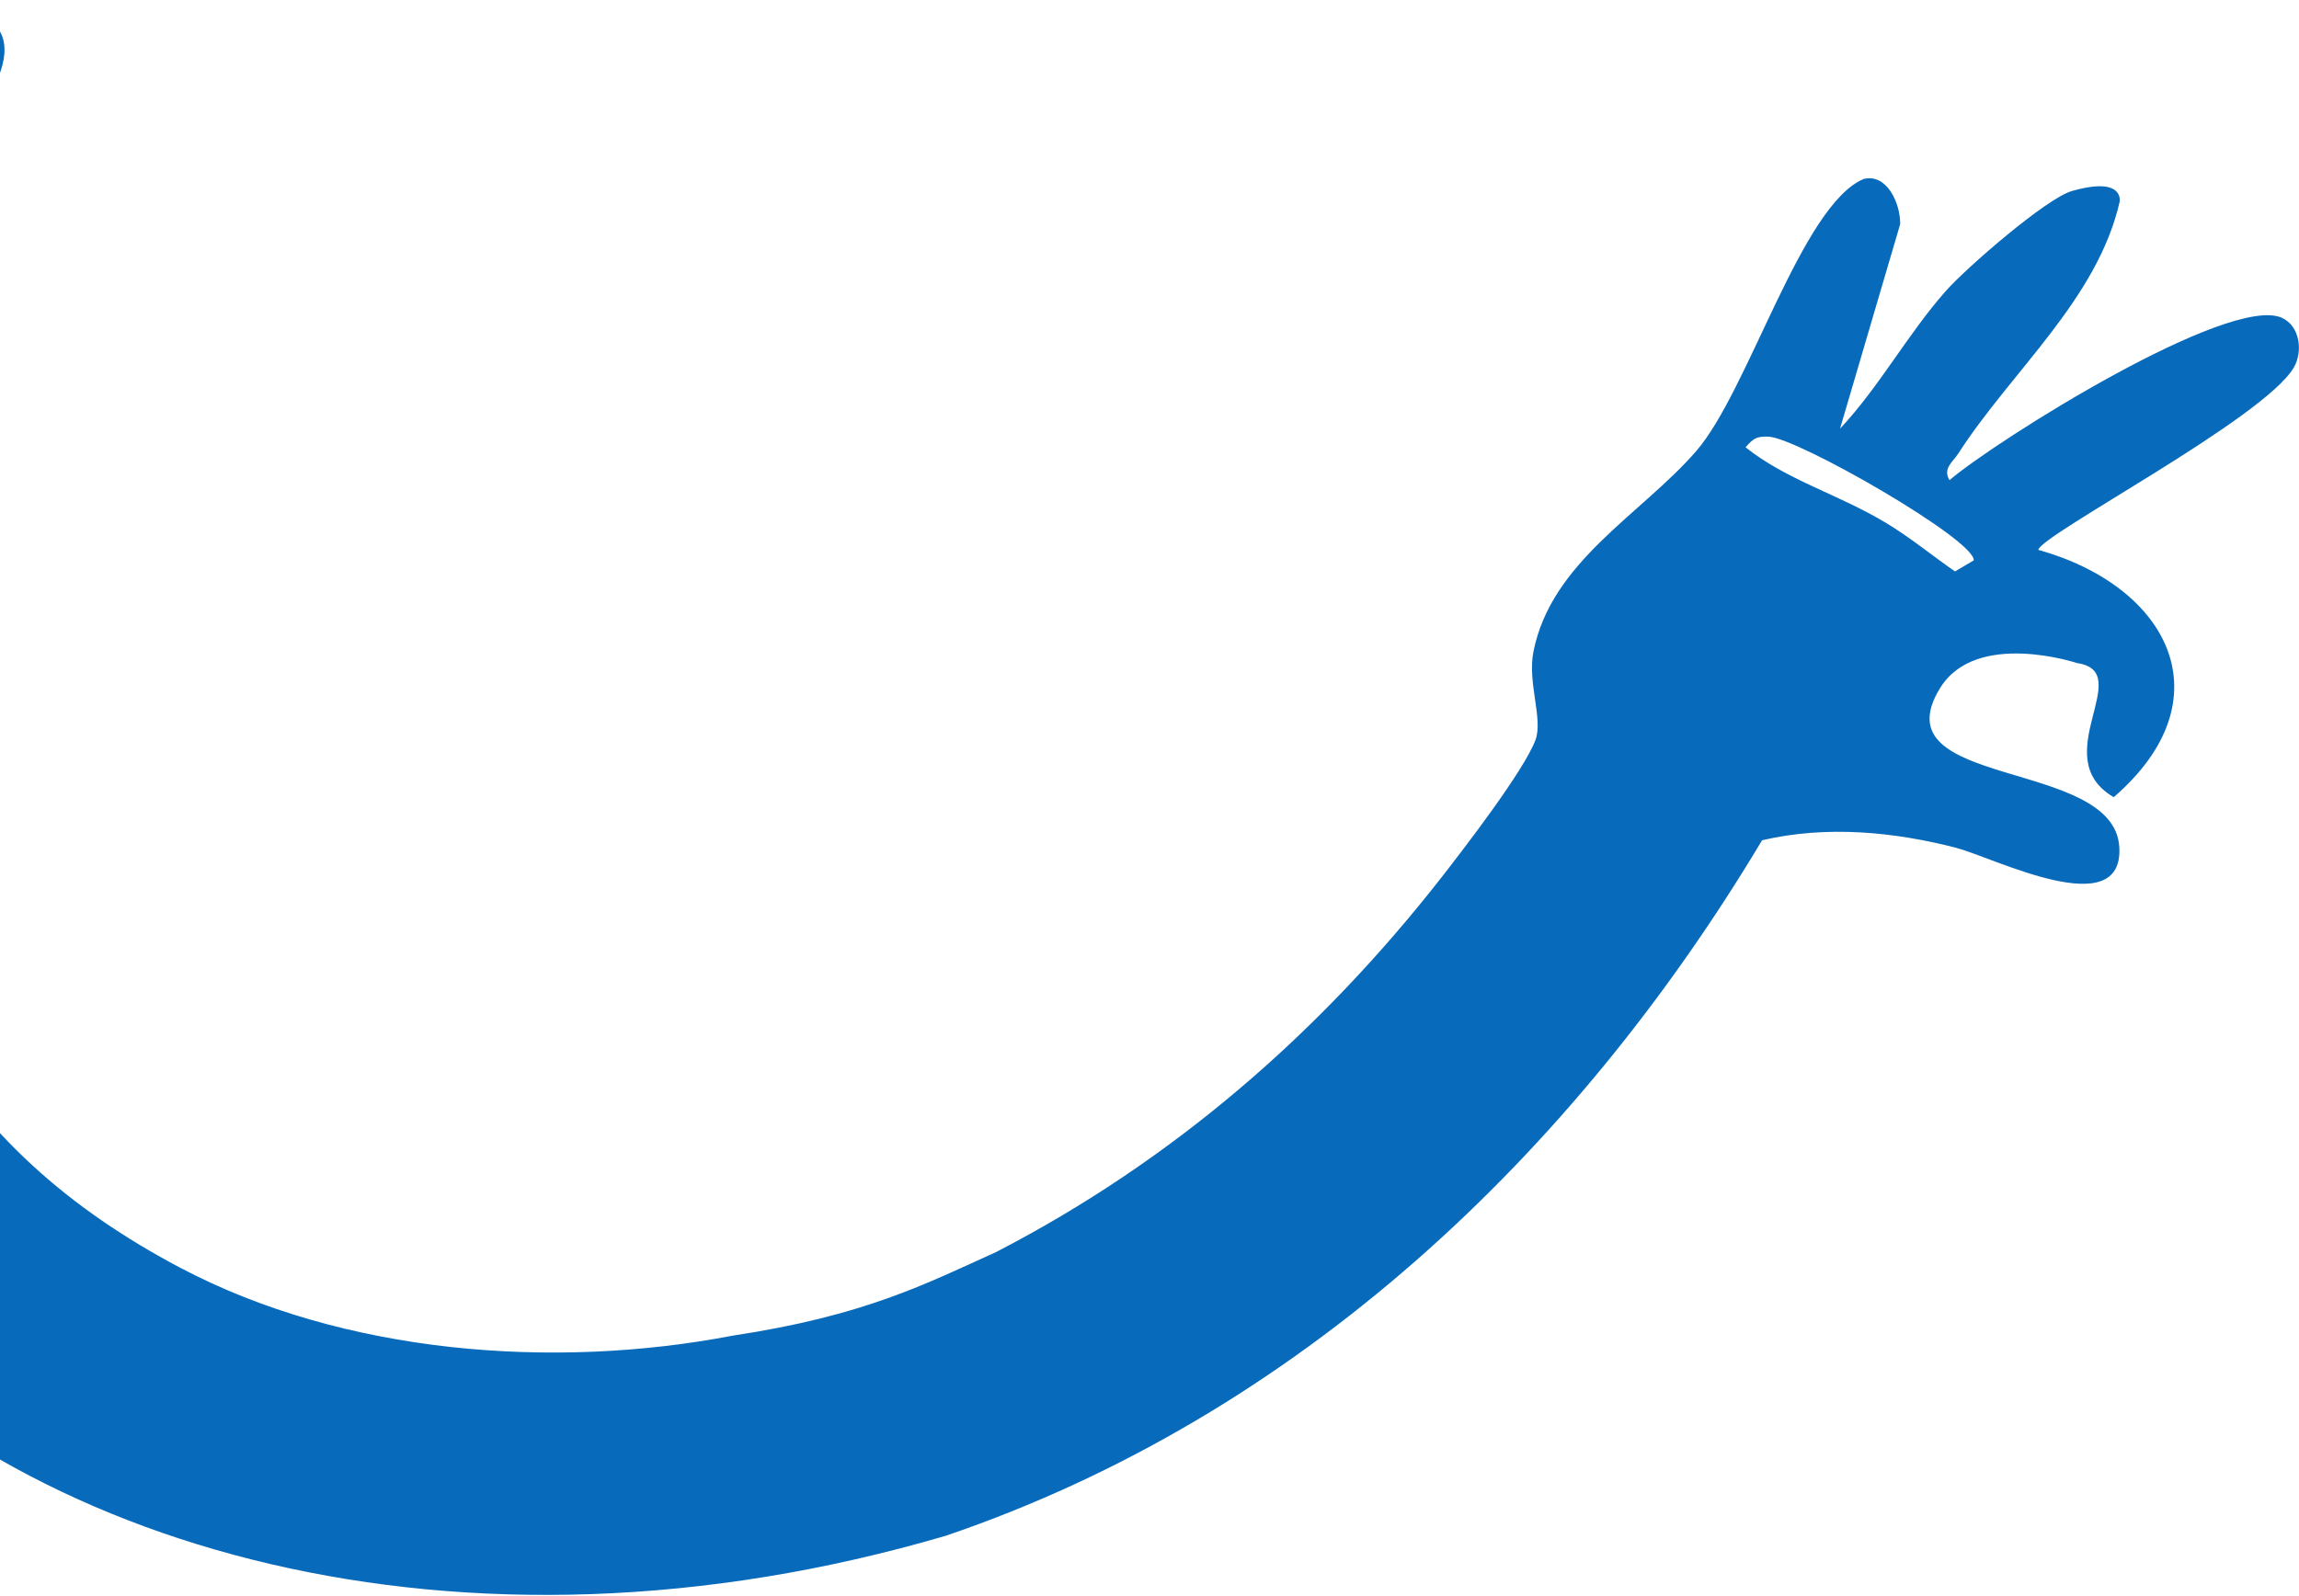 <svg width="471" height="327" viewBox="0 0 471 327" fill="none" xmlns="http://www.w3.org/2000/svg">
<path d="M401.016 173.827C408.444 175.763 435.086 189.346 434.186 173.604C433.147 155.214 384.689 161.83 397.452 141.026C404.828 128.989 425.528 135.881 425.528 135.881C437.842 137.685 419.017 155.167 433.041 163.361C456.275 143.279 444.423 120.193 417.586 112.675C418.254 109.529 463.711 85.82 469.909 75.356C471.861 72.07 471.203 66.824 467.511 65.132C456.748 60.252 409.125 90.135 399.394 98.392C397.961 96.01 400.074 94.672 401.173 92.98C411.989 76.139 429.698 61.375 434.257 41.336C434.257 41.336 435.315 36.04 424.469 39.146C419.218 40.654 402.804 54.916 398.659 59.611C390.841 68.443 385.061 79.221 376.969 87.848L389.296 45.917C389.329 41.567 386.523 35.505 381.819 36.674C369.064 42.02 358.266 80.073 347.476 92.476C336.2 105.447 317.811 115.102 314.156 133.549C312.889 139.945 316.195 147.352 314.563 151.673C312.176 157.971 300.165 173.583 295.483 179.593C270.415 211.687 240.293 237.861 204.04 256.593C189.775 263.028 177.226 269.625 150.158 273.699C113.352 280.776 70.369 277.469 36.879 259.773C14.235 247.801 -3.494 232.361 -16.196 210.045C-25.118 194.391 -36.81 180.483 -29.326 123.276C-25.223 46.165 -34.365 34.371 -8.906 29.079C26.355 -13.673 -44.55 5.021 -44.55 5.021C-41.092 17.331 -46.041 -2.87 -58.02 41.758C-72.419 72.175 -66.286 73.864 -78.429 155.178C-80.585 169.633 -78.859 194.372 -74.411 208.245C-70.514 220.418 -56.307 247.473 -48.438 257.217C-48.056 257.679 -43.425 263.319 -42.136 264.842C3.21 317.643 94.225 343.937 193.797 314.707C265.898 290.161 322.372 236.754 361.001 172.19C374.221 169.113 388.006 170.426 401.018 173.802L401.016 173.827ZM400.525 117.101C395.739 113.787 391.29 110.082 386.258 107.077C376.509 101.238 366.039 98.378 357.61 91.662C359.229 89.841 359.833 89.406 362.267 89.477C368.197 89.651 404.71 110.658 404.362 114.838L400.525 117.101Z" fill="#086ABA"/>
</svg>
